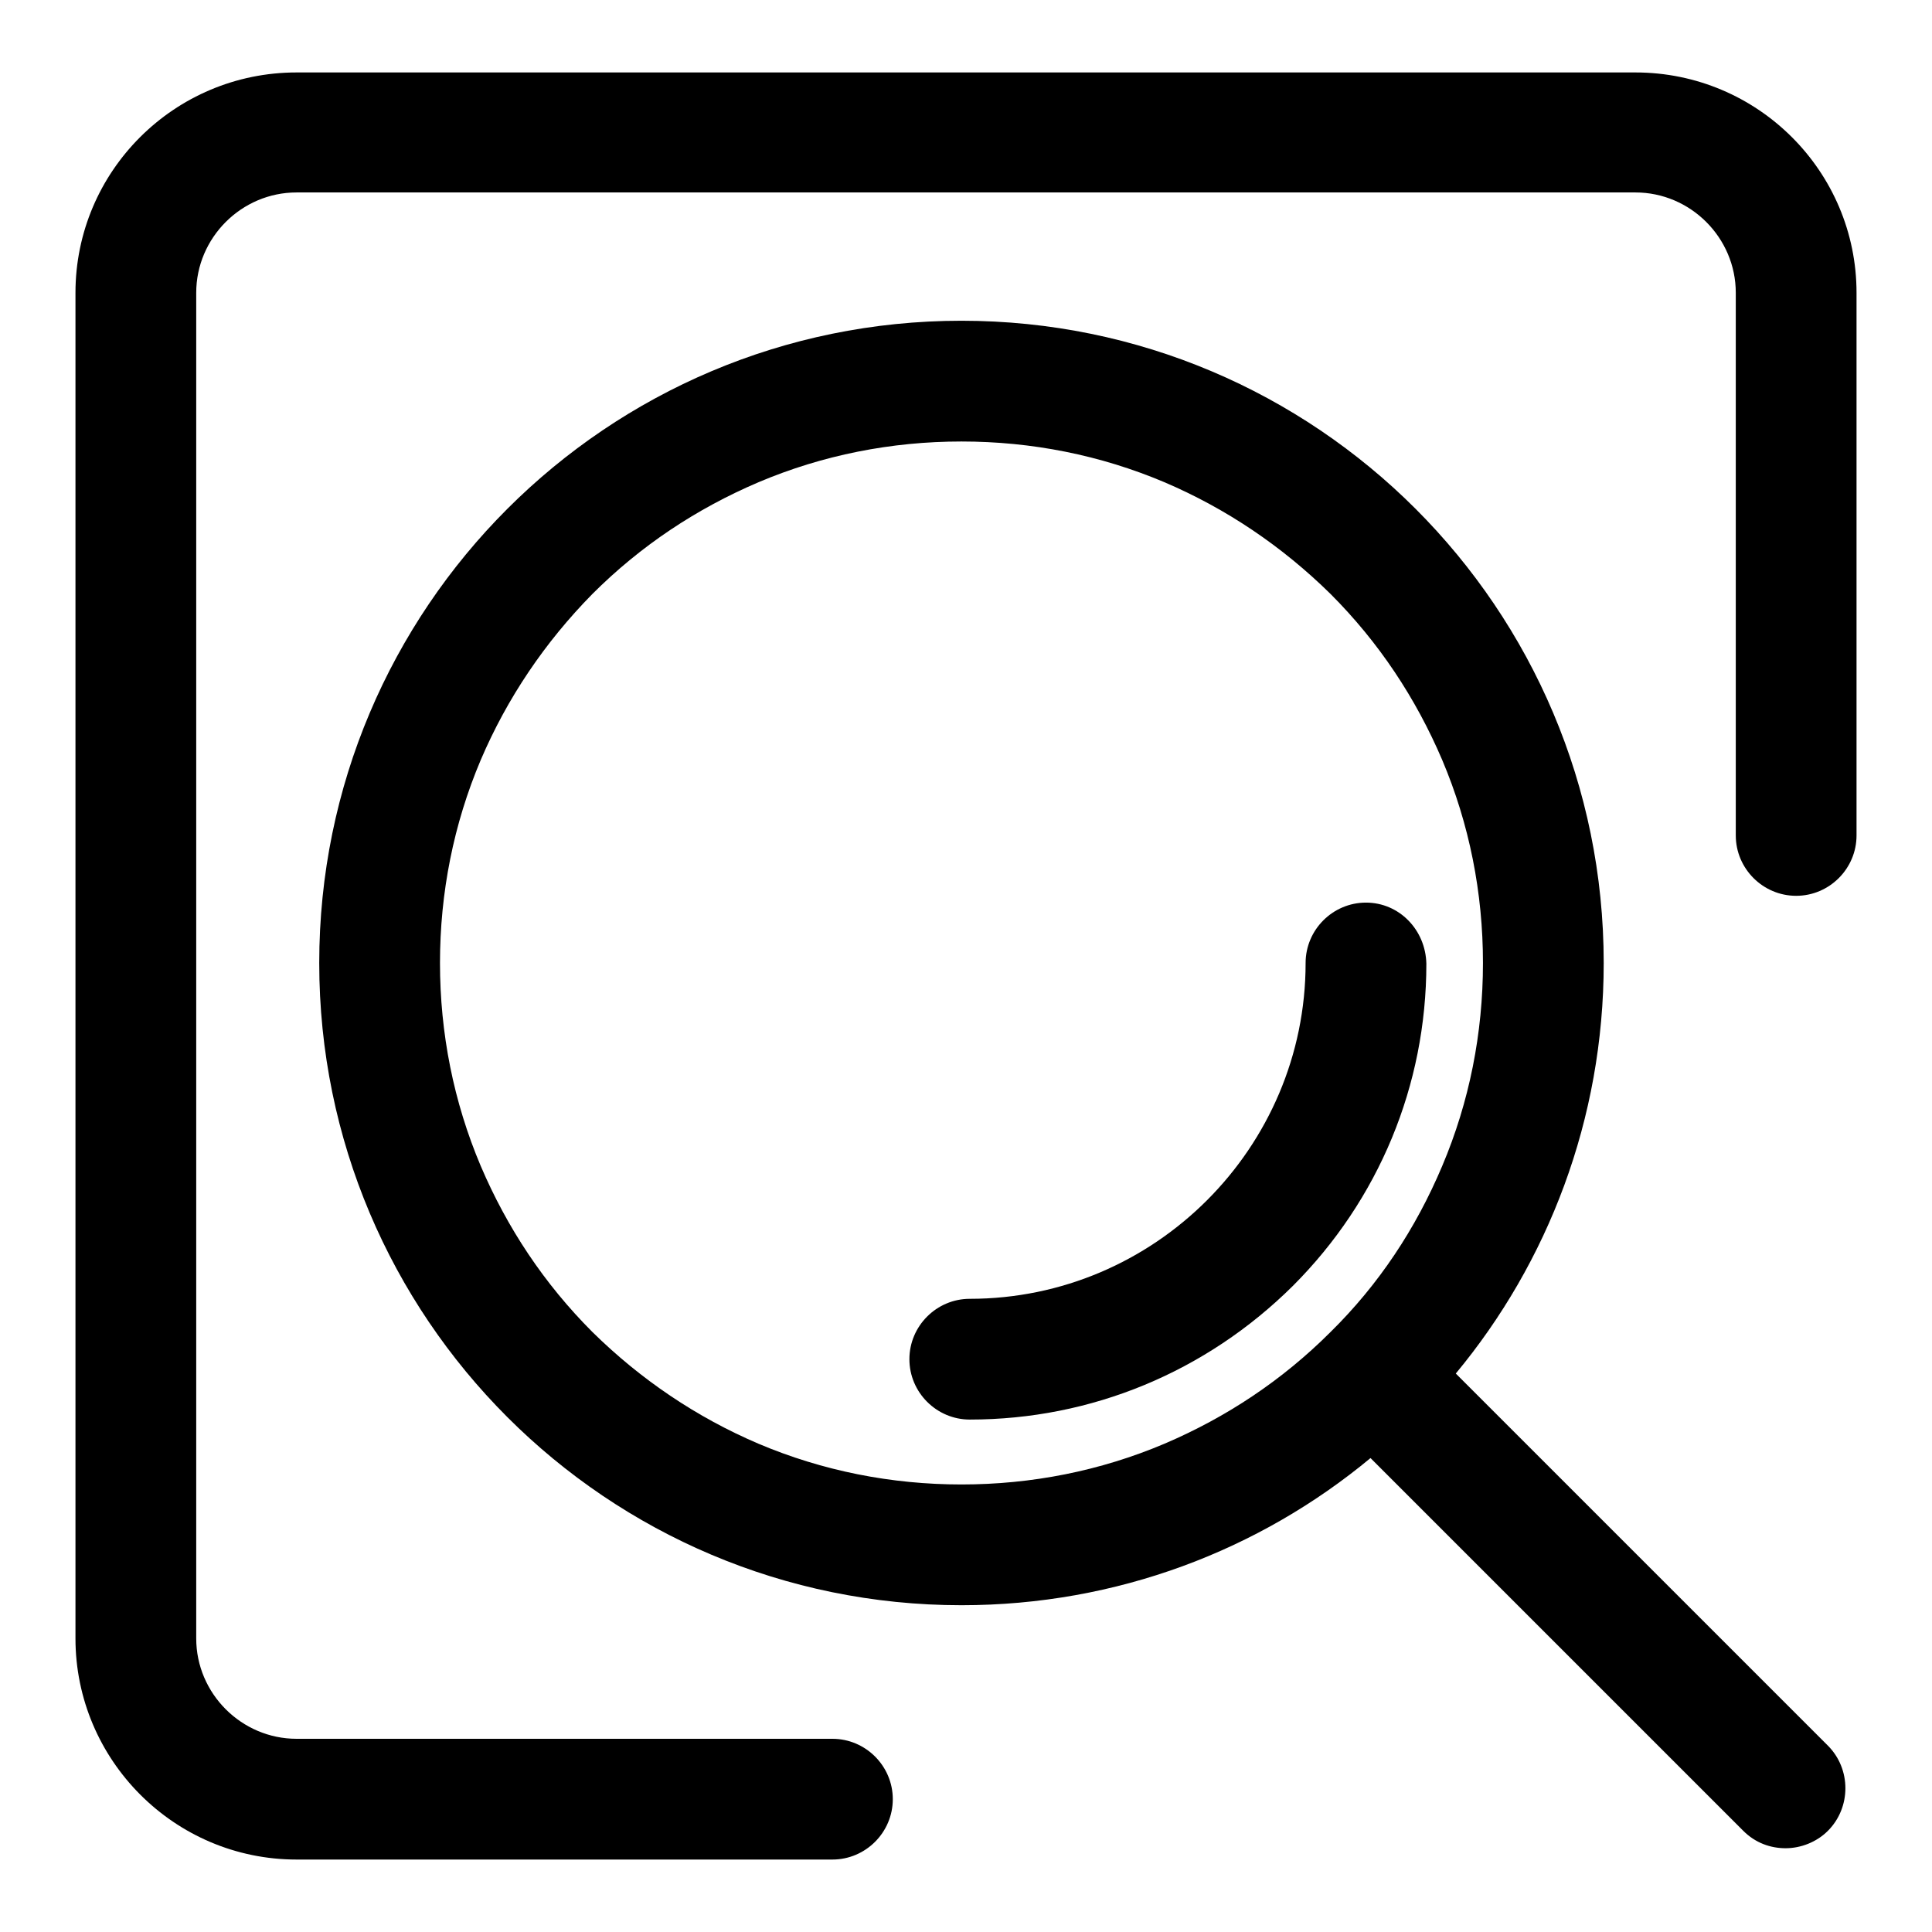 <?xml version="1.0" encoding="utf-8"?>
<!-- Svg Vector Icons : http://www.onlinewebfonts.com/icon -->
<!DOCTYPE svg PUBLIC "-//W3C//DTD SVG 1.1//EN" "http://www.w3.org/Graphics/SVG/1.1/DTD/svg11.dtd">
<svg version="1.1" xmlns="http://www.w3.org/2000/svg" xmlns:xlink="http://www.w3.org/1999/xlink" x="0px" y="0px" viewBox="0 0 256 256" enable-background="new 0 0 256 256" xml:space="preserve">
<g> <path fill="#000000" d="M216.7,9.6H39.3C23.1,9.6,10,22.7,10,38.8v178.3c0,16.1,13.1,29.3,29.3,29.3h71c4.4,0,8-3.6,8-8 c0-4.4-3.6-8-8-8h-71c-7.3,0-13.3-6-13.3-13.3V38.8c0-7.3,6-13.3,13.3-13.3h177.4c7.3,0,13.3,6,13.3,13.3v71.9c0,4.4,3.6,8,8,8 c4.4,0,8-3.6,8-8V38.8C246,22.7,232.9,9.6,216.7,9.6z"/> <path fill="#000000" d="M192.9,182c12.2-14.7,19.6-33.7,19.6-54.4c0-47-38.1-85.1-85.1-85.1s-85.1,38.1-85.1,85.1 c0,47,38.1,85.1,85.1,85.1c20.6,0,39.5-7.3,54.2-19.5l49.4,49.4c1.6,1.6,3.6,2.3,5.6,2.3s4.1-0.8,5.6-2.3c3.1-3.1,3.1-8.2,0-11.3 L192.9,182z M176.3,176.5c-6.4,6.4-13.8,11.3-22,14.8c-8.5,3.6-17.6,5.4-26.9,5.4s-18.4-1.8-26.9-5.4c-8.2-3.5-15.6-8.5-22-14.8 c-6.4-6.4-11.3-13.8-14.8-22c-3.6-8.5-5.4-17.6-5.4-26.9c0-9.3,1.8-18.4,5.4-26.9c3.5-8.2,8.5-15.6,14.8-22 c6.4-6.4,13.8-11.3,22-14.8c8.5-3.6,17.6-5.4,26.9-5.4s18.4,1.8,26.9,5.4c8.2,3.5,15.6,8.5,22,14.8c6.4,6.4,11.3,13.8,14.8,22 c3.6,8.5,5.4,17.6,5.4,26.9c0,9.3-1.8,18.4-5.4,26.9C187.6,162.8,182.7,170.2,176.3,176.5z"/> <path fill="#000000" d="M181,119.6c-4.4,0-8,3.6-8,8c0,24.5-20,44.5-44.5,44.5c-4.4,0-8,3.6-8,8c0,4.4,3.6,8,8,8 c16.1,0,31.3-6.3,42.8-17.7c11.4-11.4,17.7-26.6,17.7-42.7C188.9,123.2,185.4,119.6,181,119.6z"/></g>
</svg>